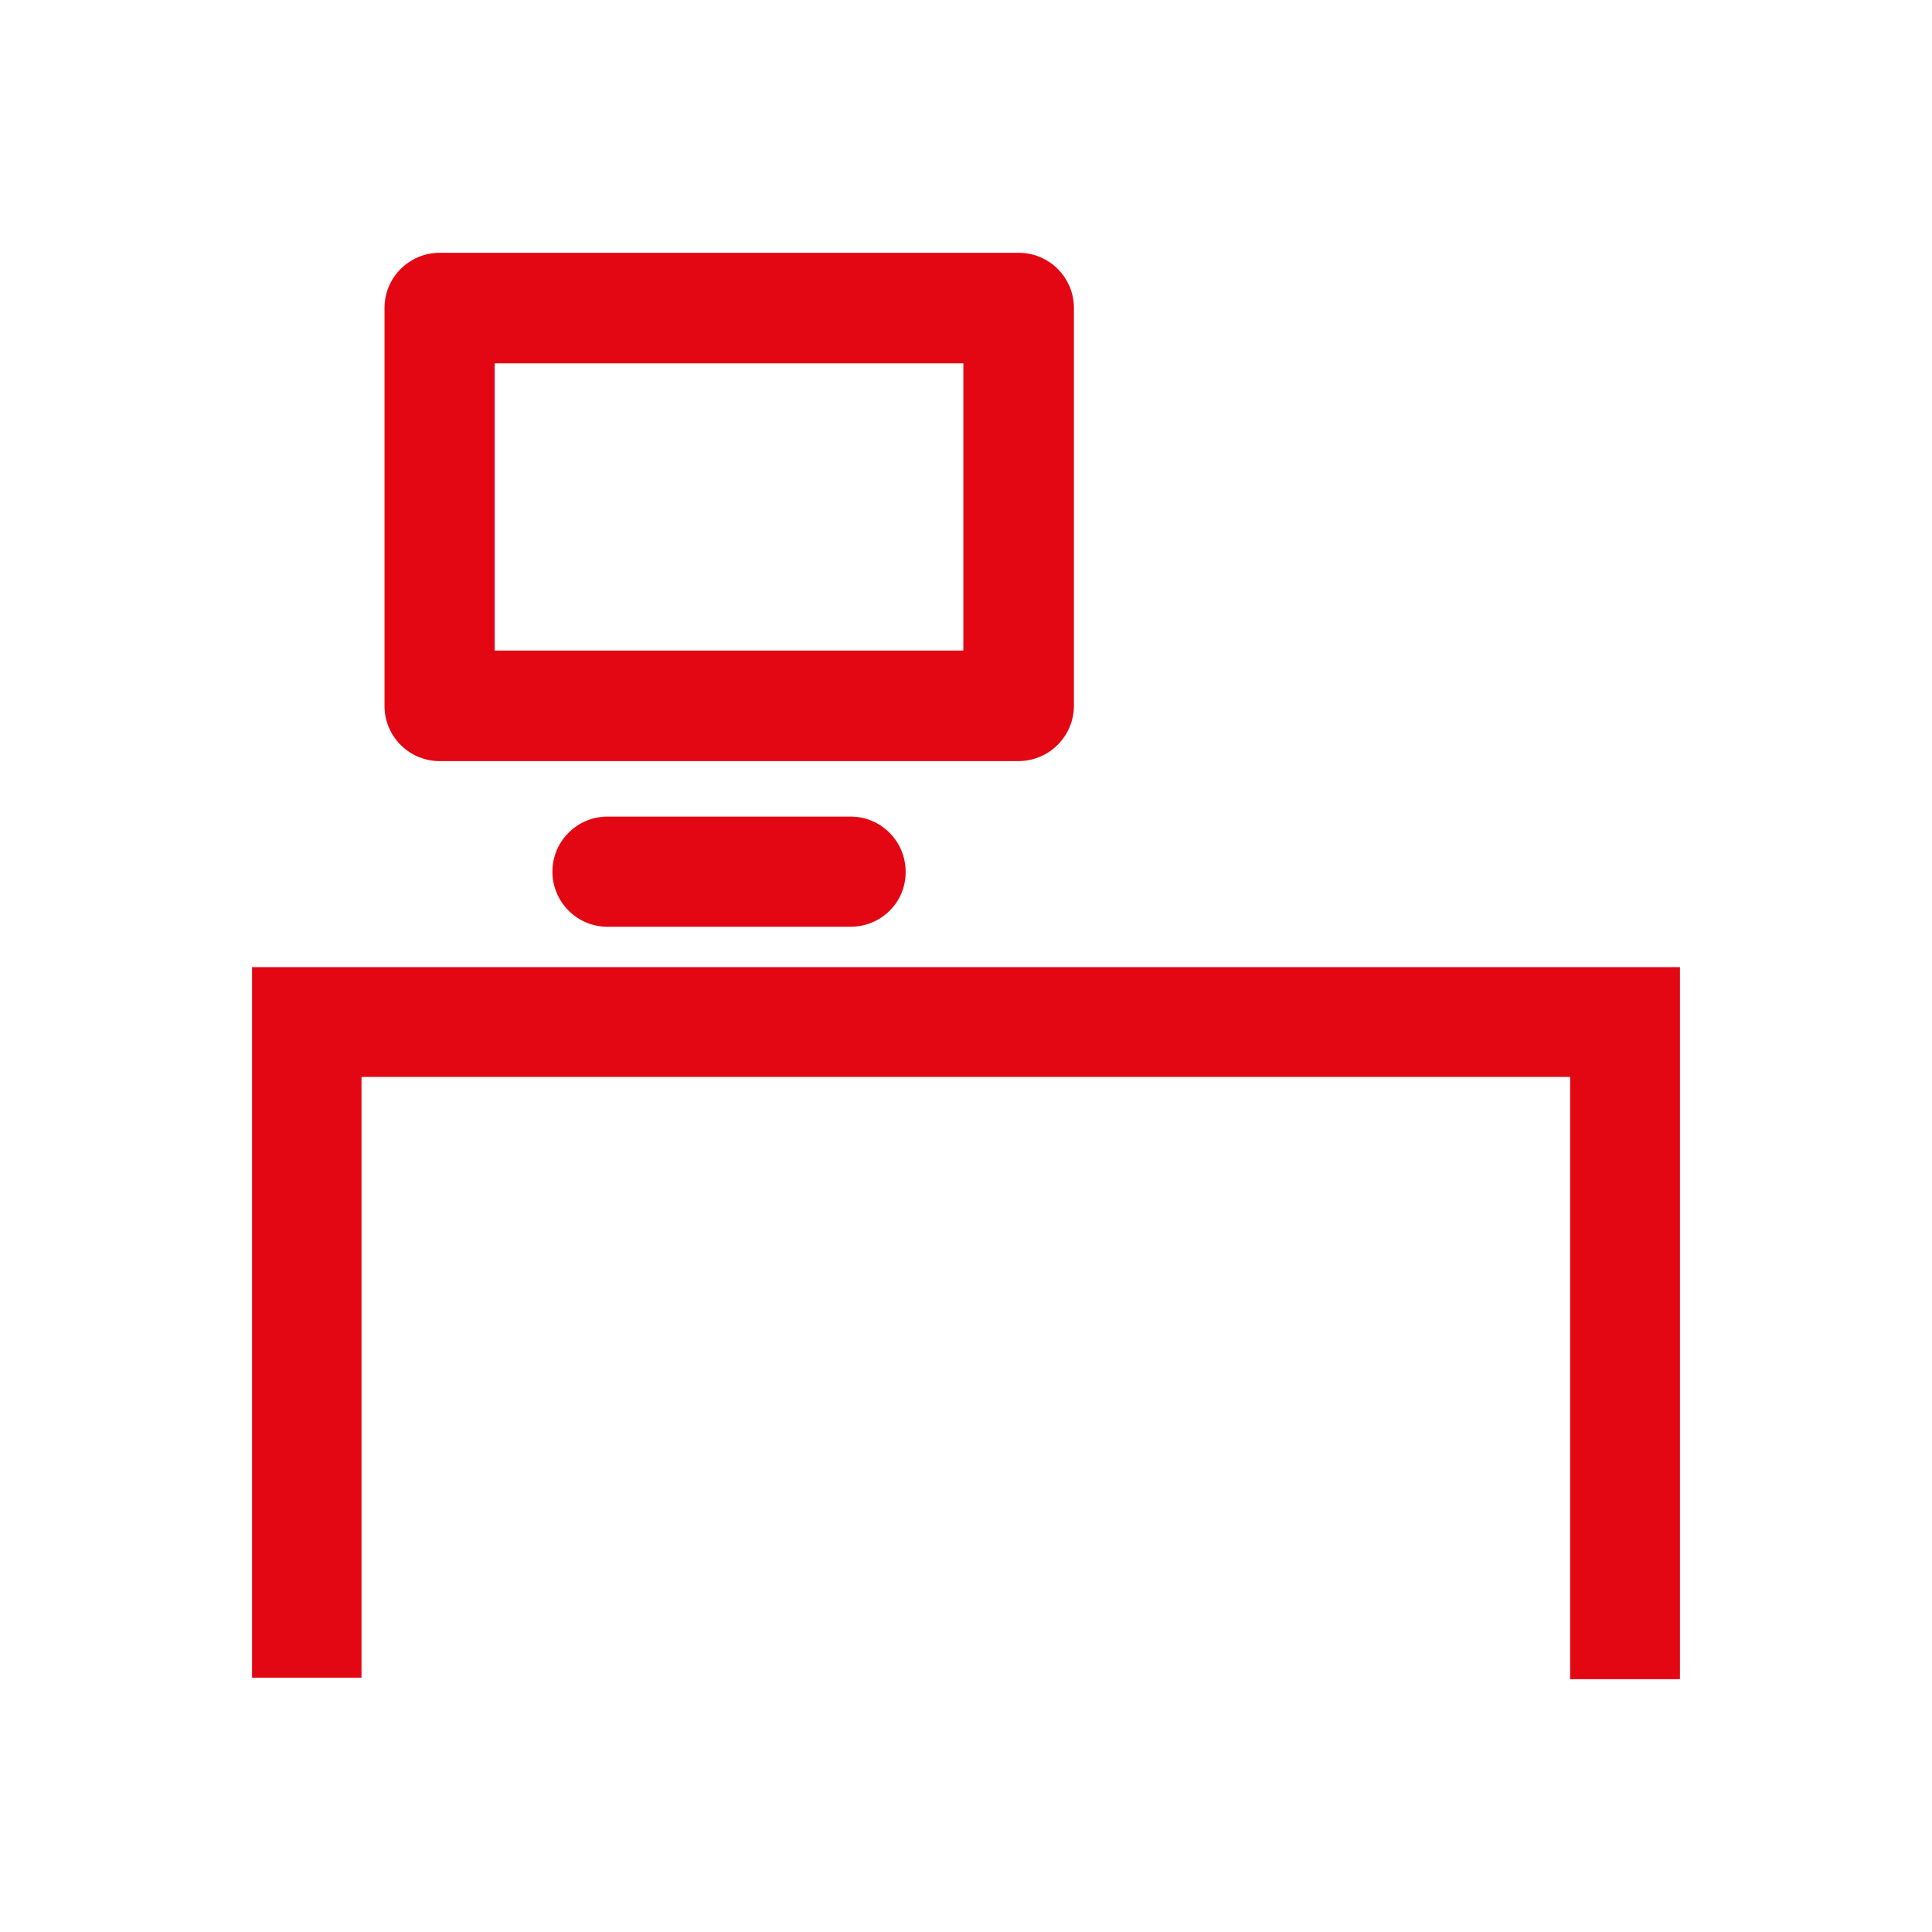 <?xml version="1.0" encoding="utf-8"?>
<!-- Generator: Adobe Illustrator 22.1.0, SVG Export Plug-In . SVG Version: 6.00 Build 0)  -->
<svg version="1.1" id="Layer_1" xmlns="http://www.w3.org/2000/svg" xmlns:xlink="http://www.w3.org/1999/xlink" x="0px" y="0px"
	 viewBox="0 0 512 512" style="enable-background:new 0 0 512 512;" xml:space="preserve">
<style type="text/css">
	.st0{fill:#E30613;}
</style>
<title>JLL-Iconography-512x512-Red</title>
<g>
	<g>
		<g>
			<path class="st0" d="M269.9,201.7H116.5c-8.1,0-14.6-6.6-14.6-14.6V81.6c0-8.1,6.6-14.6,14.6-14.6h153.5
				c8.1,0,14.6,6.6,14.6,14.6V187C284.6,195.1,278,201.7,269.9,201.7z M131.1,172.4h124.2V96.3H131.1V172.4z"/>
		</g>
	</g>
	<g>
		<path class="st0" d="M225.4,245.6H161c-8.1,0-14.6-6.6-14.6-14.6c0-8.1,6.6-14.6,14.6-14.6h64.4c8.1,0,14.6,6.6,14.6,14.6
			C240.1,239.1,233.5,245.6,225.4,245.6z"/>
	</g>
	<polygon class="st0" points="445.2,256.3 66.8,256.3 66.8,271.4 66.8,271.4 66.8,444.6 95.8,444.6 95.8,285.4 416.1,285.4 
		416.1,445 445.2,445 445.2,285.4 445.2,285.4 	"/>
</g>
</svg>
